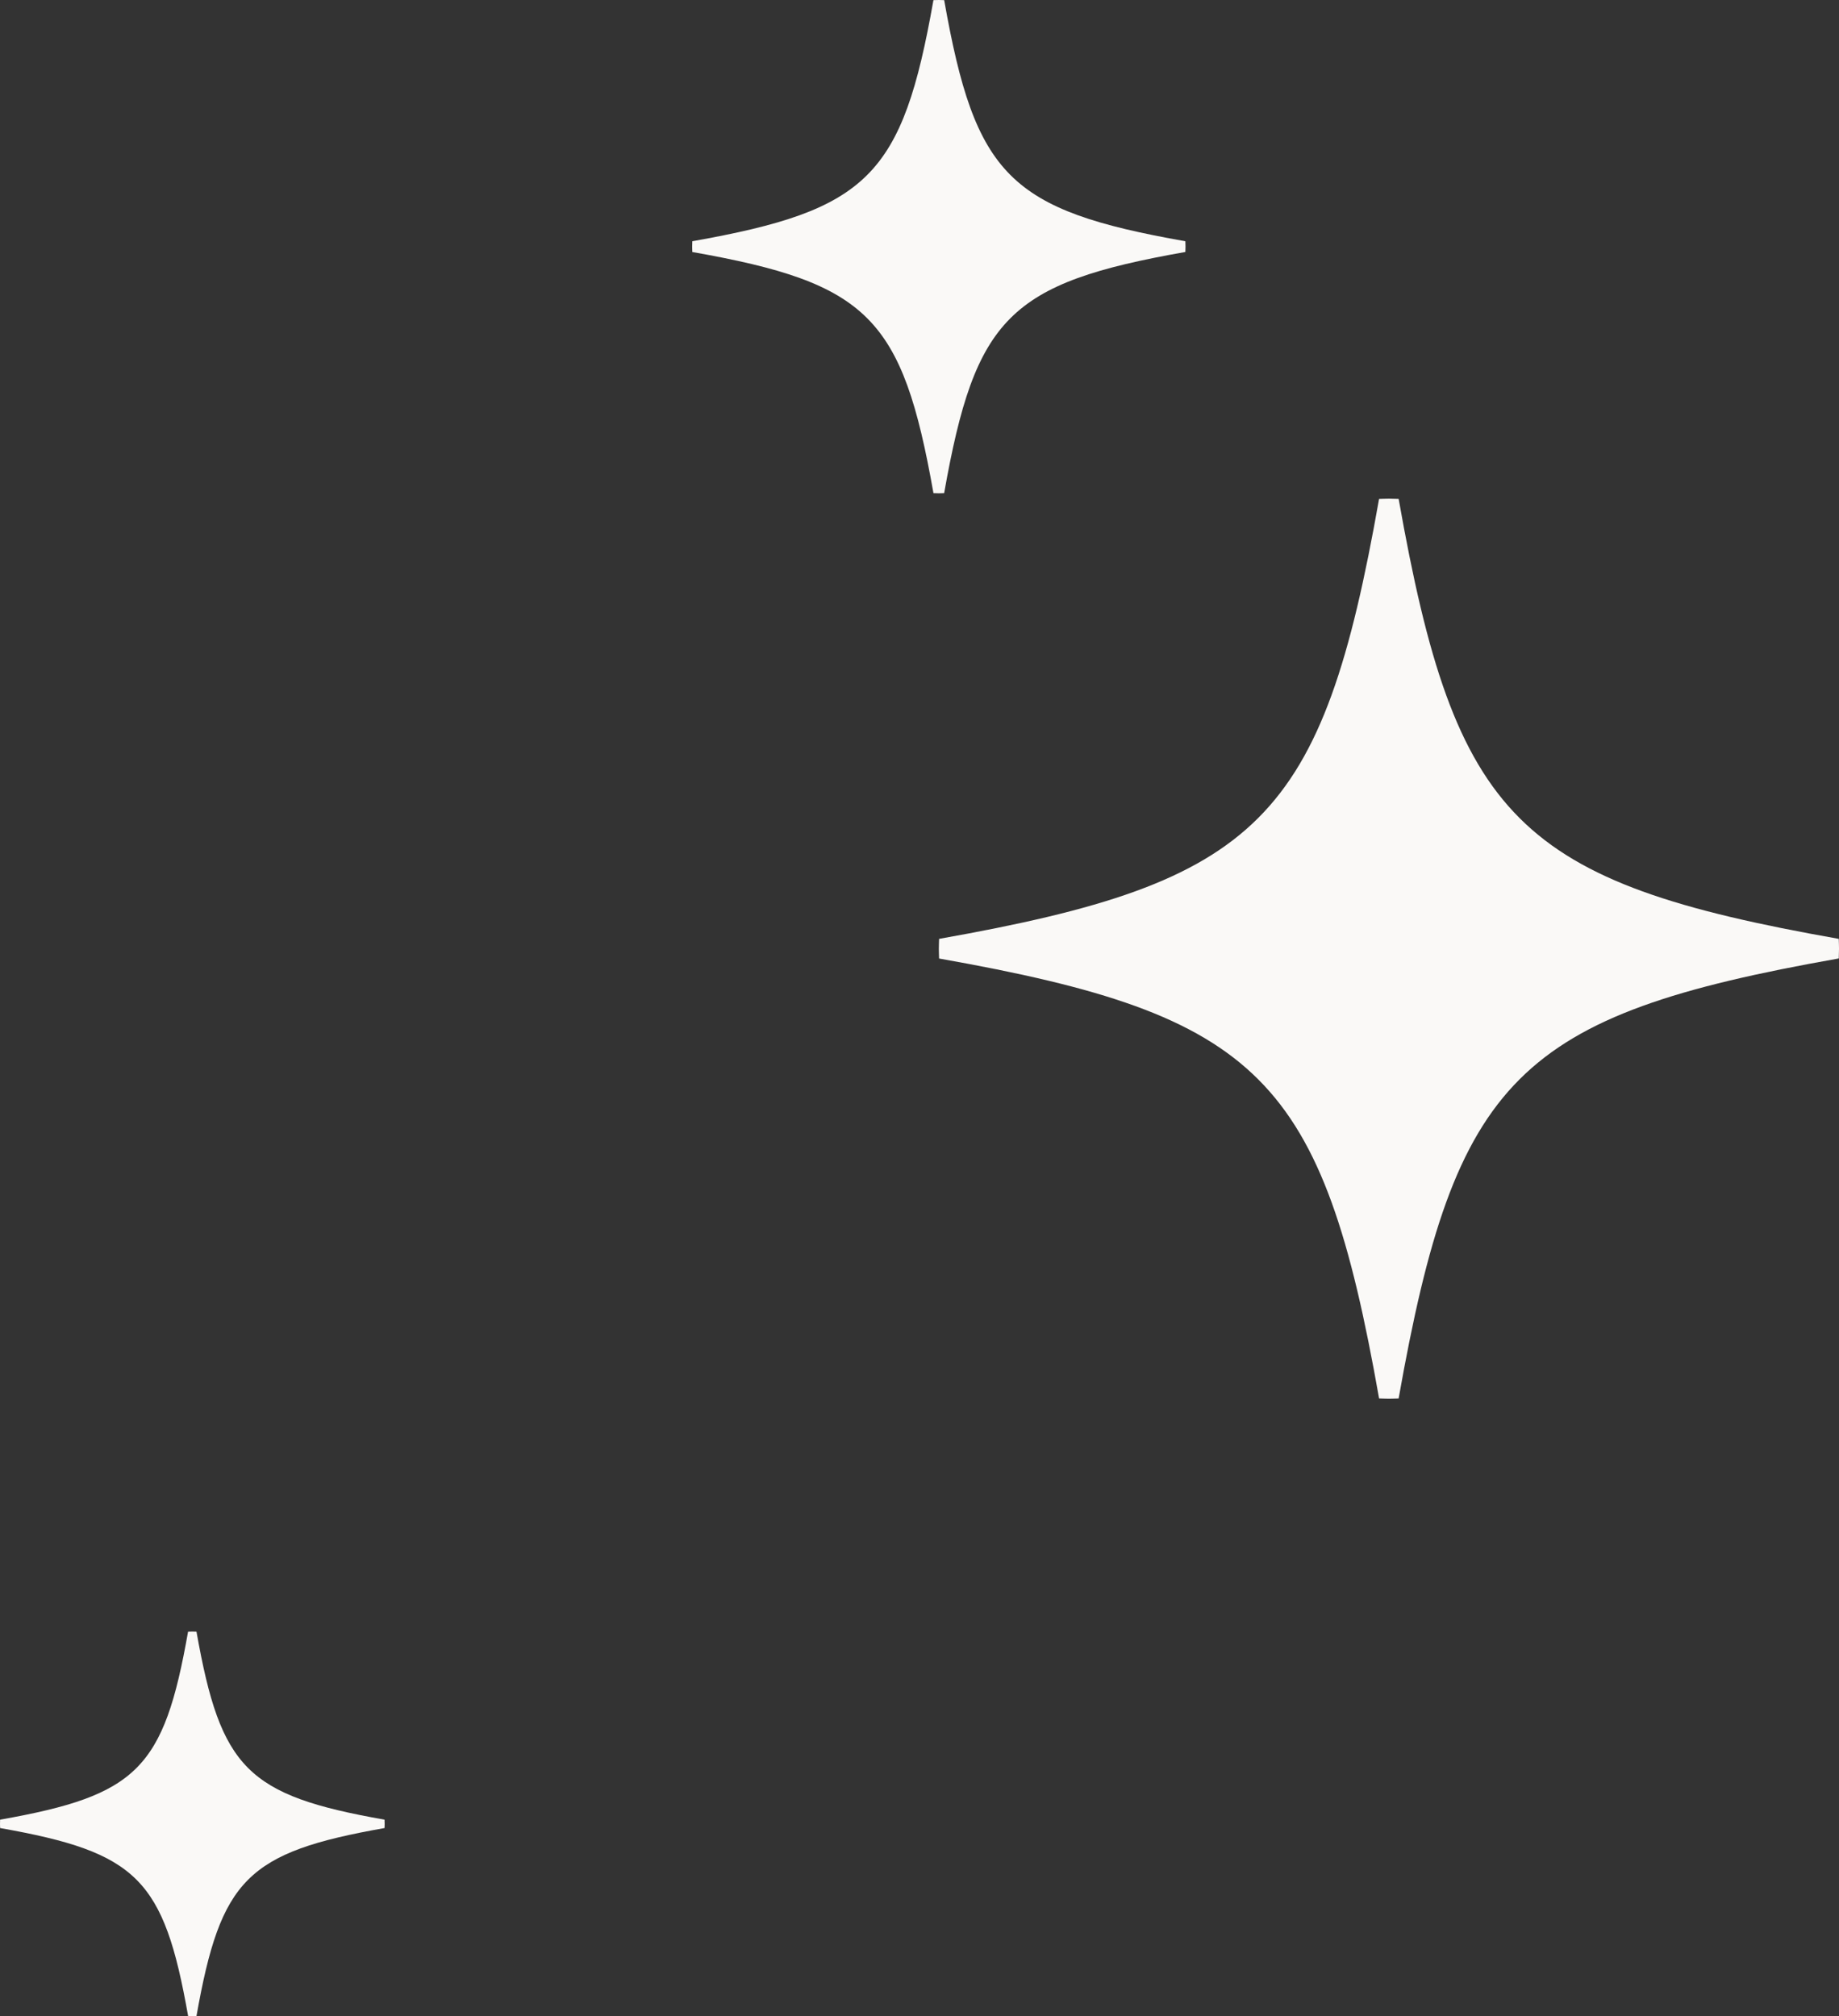 <svg xmlns="http://www.w3.org/2000/svg" xmlns:xlink="http://www.w3.org/1999/xlink" width="145.38" height="159.407" viewBox="0 0 145.38 159.407">
  <rect x="0" y="0" width="145.38" height="159.407" fill="#333333" stroke="none"/>
  <defs>
    <clipPath id="clip-path">
      <rect id="Rectangle_7" data-name="Rectangle 7" width="39" height="39" fill="none"/>
    </clipPath>
    <clipPath id="clip-path-2">
      <rect id="Rectangle_7-2" data-name="Rectangle 7" width="30.407" height="30.407" fill="none"/>
    </clipPath>
    <clipPath id="clip-path-3">
      <rect id="Rectangle_7-3" data-name="Rectangle 7" width="71.161" height="71.161" fill="none"/>
    </clipPath>
  </defs>
  <g id="shines1" transform="translate(-1381.62 -201)">
    <g id="Group_10" data-name="Group 10" transform="translate(1436.339 201)">
      <g id="Group_9" data-name="Group 9" transform="translate(0 0)" clip-path="url(#clip-path)">
        <path id="Path_3" data-name="Path 3" d="M38.989,19.075C25.074,16.615,22.383,13.925,19.922.011,19.782.008,19.642,0,19.5,0s-.284.008-.427.011c-2.459,13.91-5.152,16.6-19.062,19.062,0,.142-.011.284-.011.427s.008.283.011.425c13.913,2.461,16.6,5.152,19.063,19.065.142,0,.283.011.425.011s.281-.008.421-.011c2.463-13.916,5.15-16.606,19.069-19.068,0-.14.011-.281.011-.422s-.008-.283-.011-.425" transform="translate(0 0)" fill="#faf9f7"/>
      </g>
    </g>
    <g id="Group_12" data-name="Group 12" transform="translate(1381.62 330)">
      <g id="Group_9-2" data-name="Group 9" transform="translate(0 0)" clip-path="url(#clip-path-2)">
        <path id="Path_3-2" data-name="Path 3" d="M30.4,14.872C19.549,12.955,17.452,10.857,15.533.008,15.423.006,15.314,0,15.2,0s-.222.006-.333.009C12.954,10.854,10.854,12.952.009,14.871c0,.111-.009.221-.009.333s.006.221.009.331C10.856,17.454,12.955,19.552,14.872,30.4c.111,0,.221.009.332.009s.219-.006.328-.008c1.92-10.85,4.016-12.947,14.868-14.867,0-.109.008-.219.008-.329s-.006-.221-.009-.332" transform="translate(0 0)" fill="#faf9f7"/>
      </g>
    </g>
    <g id="Group_11" data-name="Group 11" transform="translate(1455.839 240.431)">
      <g id="Group_9-3" data-name="Group 9" transform="translate(0 0)" clip-path="url(#clip-path-3)">
        <path id="Path_3-3" data-name="Path 3" d="M71.142,34.8C45.75,30.317,40.841,25.408,36.35.019c-.256,0-.512-.019-.77-.019s-.519.014-.779.02C30.316,25.4,25.4,30.311.02,34.8c-.006.26-.02.518-.02.779s.014.517.02.775c25.386,4.491,30.3,9.4,34.784,34.786.26.006.517.02.776.02s.512-.014.768-.019c4.493-25.392,9.4-30.3,34.795-34.792,0-.256.019-.512.019-.77s-.014-.517-.02-.776" transform="translate(0 0)" fill="#faf9f7"/>
      </g>
    </g>
  </g>
</svg>
